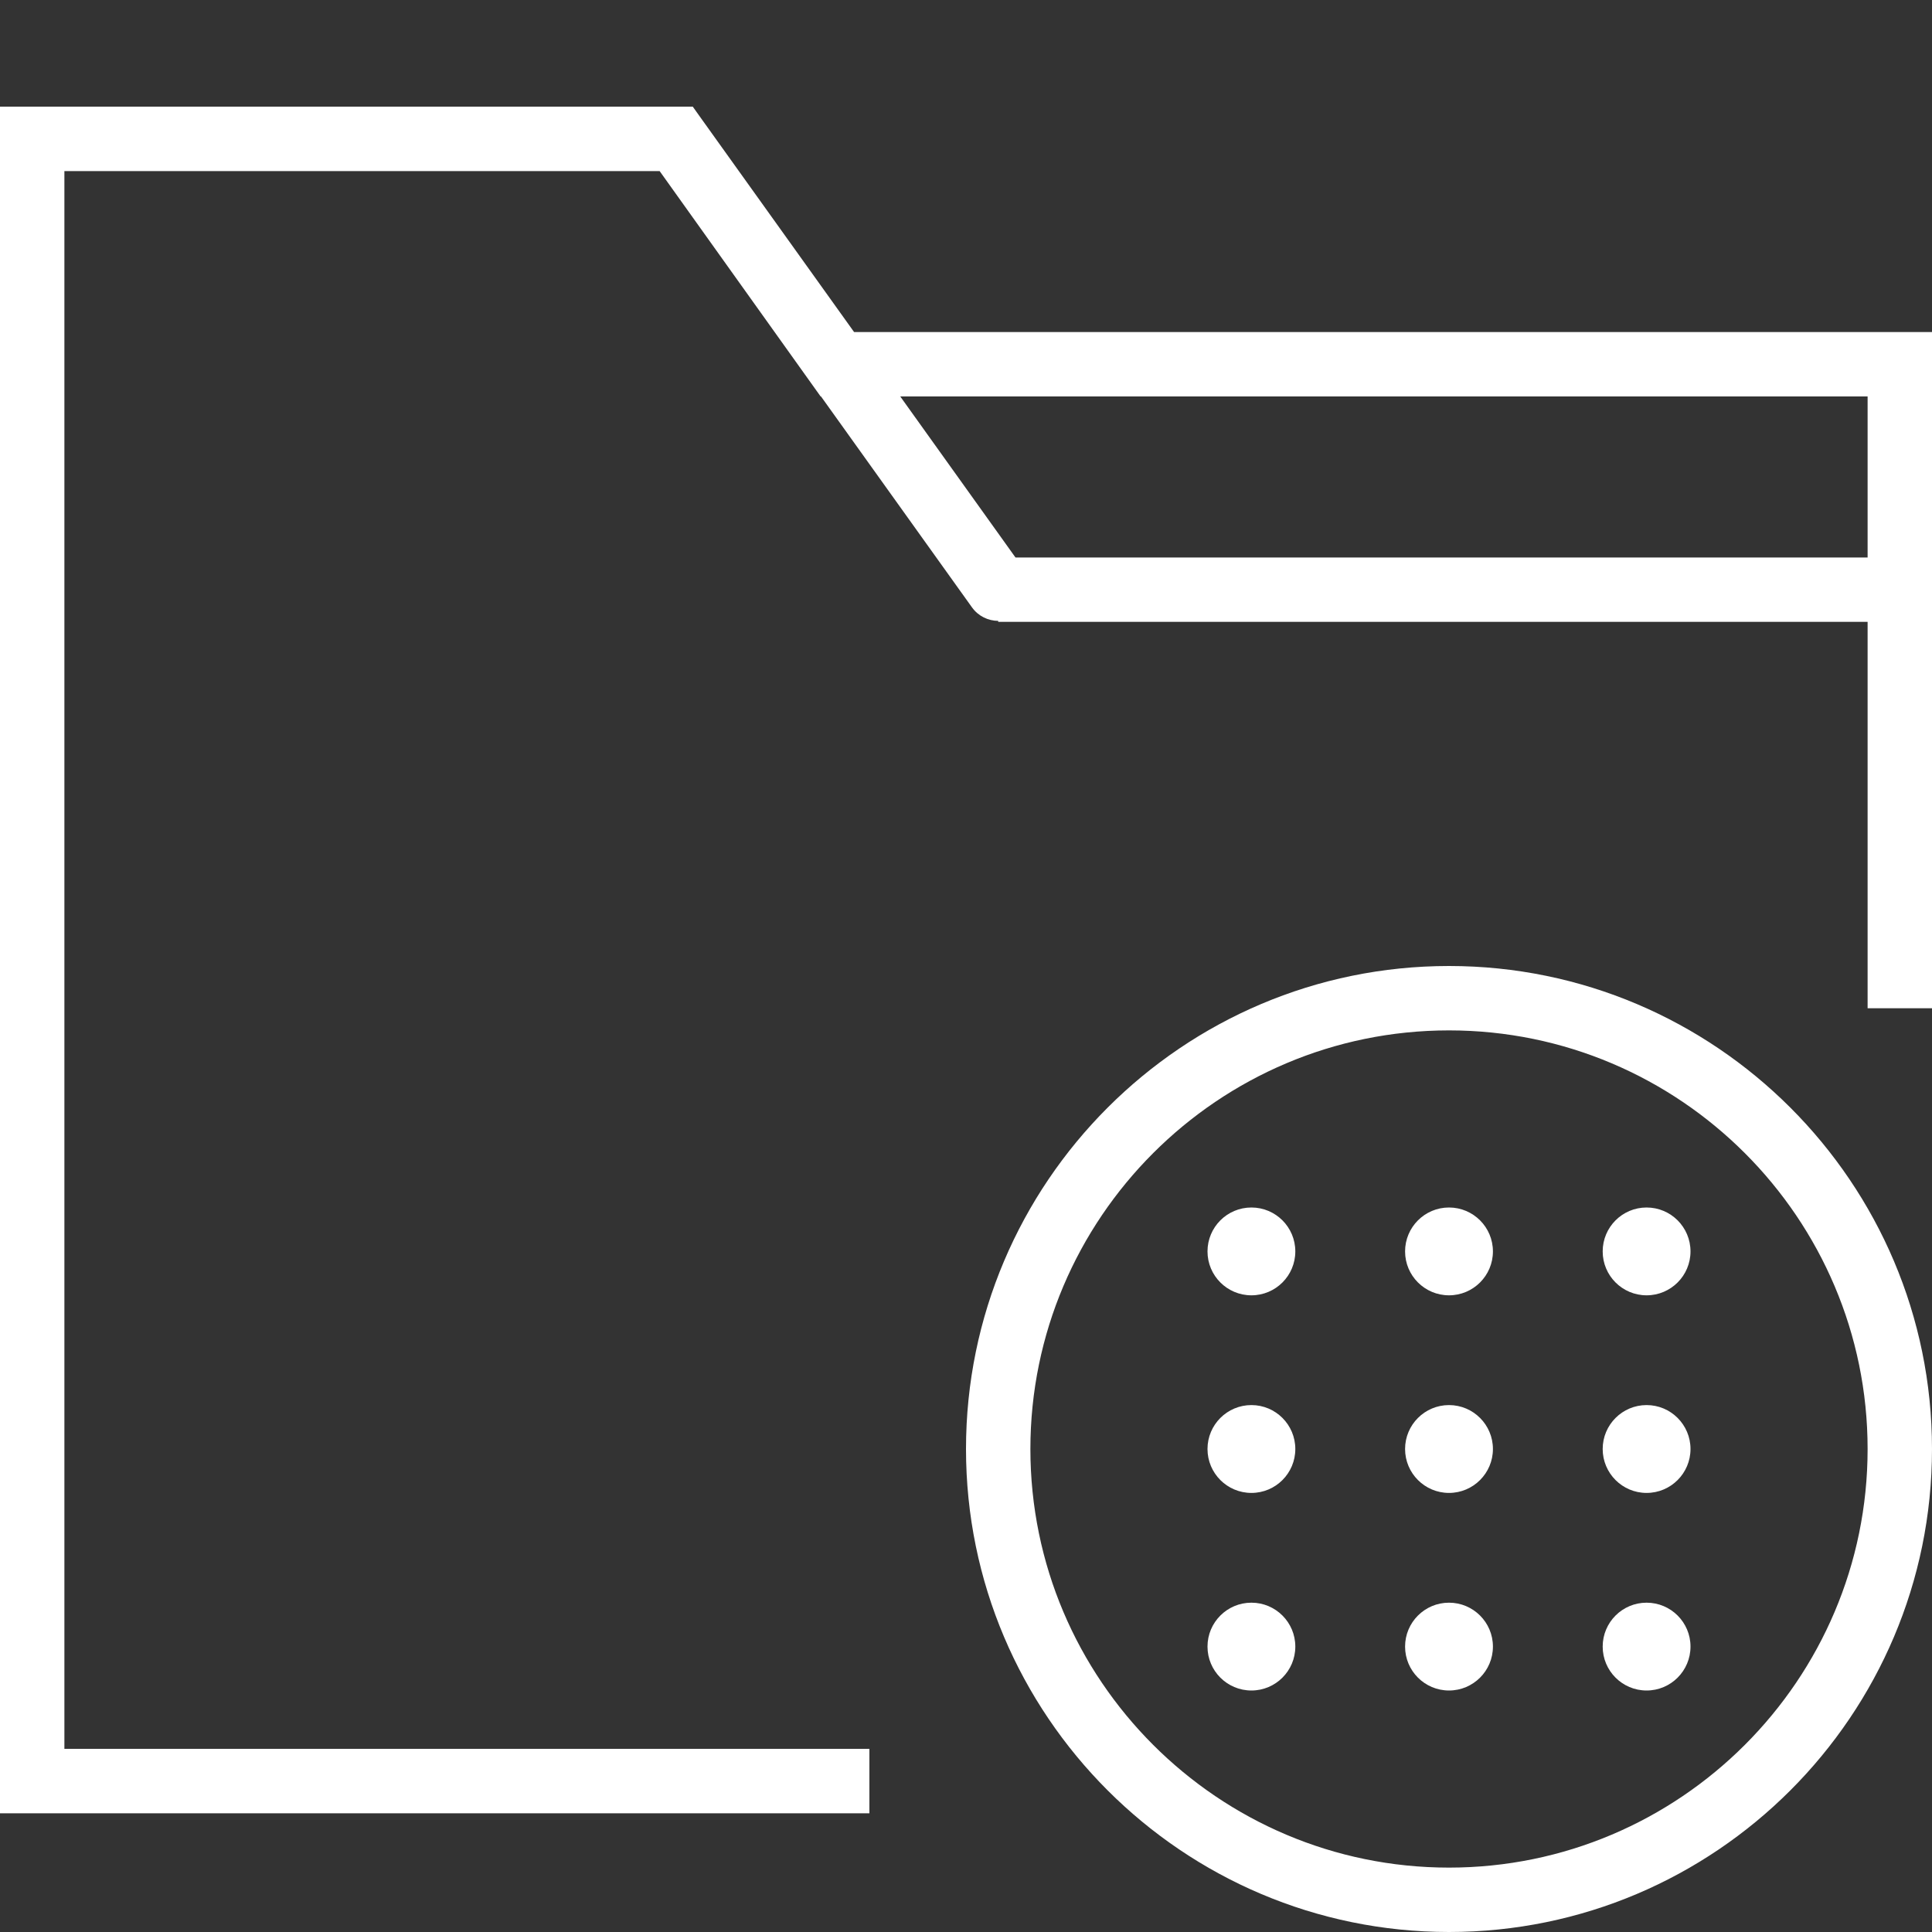 <?xml version="1.0" encoding="UTF-8"?>
<svg width="64px" height="64px" viewBox="0 0 64 64" version="1.1" xmlns="http://www.w3.org/2000/svg" xmlns:xlink="http://www.w3.org/1999/xlink">
    <rect x="0" y="0" width="64" height="64" fill="#333333" stroke="none"/>
    <!-- Generator: Sketch 40.1 (33804) - http://www.bohemiancoding.com/sketch -->
    <title>crm-customer-dashboard</title>
    <desc>Created with Sketch.</desc>
    <defs></defs>
    <g id="Page-1" stroke="none" stroke-width="1" fill="none" fill-rule="evenodd">
        <g id="A4-Landscape" transform="translate(-1381, -890)" fill="#FFFFFF">
            <path d="M1409.293,901 L1404.267,893.979 L1404.266,893.978 L1403.949,893.533 L1381,893.533 L1381,950.067 L1409.8,950.067 L1409.8,947.933 L1383.133,947.933 L1383.133,895.667 L1402.851,895.667 L1408.184,903.133 L1408.197,903.133 L1413.199,910.121 C1413.407,910.411 1413.735,910.566 1414.067,910.567 L1414.067,910.6 L1442.867,910.6 L1442.867,923.4 L1445,923.4 L1445,901 L1409.293,901 L1409.293,901 Z M1414.639,908.467 L1410.822,903.133 L1442.867,903.133 L1442.867,908.467 L1414.639,908.467 L1414.639,908.467 Z" id="Shape"></path>
            <path d="M1429,922 C1420.178,922 1413,929.178 1413,938 C1413,946.822 1420.178,954 1429,954 C1437.822,954 1445,946.822 1445,938 C1445,929.178 1437.822,922 1429,922 L1429,922 Z M1429,951.867 C1421.354,951.867 1415.133,945.646 1415.133,938 C1415.133,930.354 1421.354,924.133 1429,924.133 C1436.646,924.133 1442.867,930.354 1442.867,938 C1442.867,945.646 1436.646,951.867 1429,951.867 L1429,951.867 Z" id="Shape-Copy-9"></path>
            <g id="office-apps-svgrepo-com" transform="translate(1421, 930)">
                <g id="ic_fluent_office_apps_28_regular">
                    <g id="🔍-Product-Icons">
                        <g id="ic_fluent_office_apps_28_regular">
                            <path d="M8,13.091 C8.803,13.091 9.455,13.742 9.455,14.545 C9.455,15.349 8.803,16 8,16 C7.197,16 6.545,15.349 6.545,14.545 C6.545,13.742 7.197,13.091 8,13.091 L8,13.091 Z M14.545,13.091 C15.349,13.091 16,13.742 16,14.545 C16,15.349 15.349,16 14.545,16 C13.742,16 13.091,15.349 13.091,14.545 C13.091,13.742 13.742,13.091 14.545,13.091 L14.545,13.091 Z M1.455,13.091 C2.258,13.091 2.909,13.742 2.909,14.545 C2.909,15.349 2.258,16 1.455,16 C0.651,16 0,15.349 0,14.545 C0,13.742 0.651,13.091 1.455,13.091 L1.455,13.091 Z M8,6.545 C8.803,6.545 9.455,7.197 9.455,8 C9.455,8.803 8.803,9.455 8,9.455 C7.197,9.455 6.545,8.803 6.545,8 C6.545,7.197 7.197,6.545 8,6.545 L8,6.545 Z M14.545,6.545 C15.349,6.545 16,7.197 16,8 C16,8.803 15.349,9.455 14.545,9.455 C13.742,9.455 13.091,8.803 13.091,8 C13.091,7.197 13.742,6.545 14.545,6.545 L14.545,6.545 Z M1.455,6.545 C2.258,6.545 2.909,7.197 2.909,8 C2.909,8.803 2.258,9.455 1.455,9.455 C0.651,9.455 0,8.803 0,8 C0,7.197 0.651,6.545 1.455,6.545 L1.455,6.545 Z M8,0 C8.803,0 9.455,0.651 9.455,1.455 C9.455,2.258 8.803,2.909 8,2.909 C7.197,2.909 6.545,2.258 6.545,1.455 C6.545,0.651 7.197,0 8,0 L8,0 Z M14.545,0 C15.349,0 16,0.651 16,1.455 C16,2.258 15.349,2.909 14.545,2.909 C13.742,2.909 13.091,2.258 13.091,1.455 C13.091,0.651 13.742,0 14.545,0 L14.545,0 Z M1.455,0 C2.258,0 2.909,0.651 2.909,1.455 C2.909,2.258 2.258,2.909 1.455,2.909 C0.651,2.909 0,2.258 0,1.455 C0,0.651 0.651,0 1.455,0 L1.455,0 Z" id="🎨-Color"></path>
                        </g>
                    </g>
                </g>
            </g>
        </g>
    </g>
</svg>